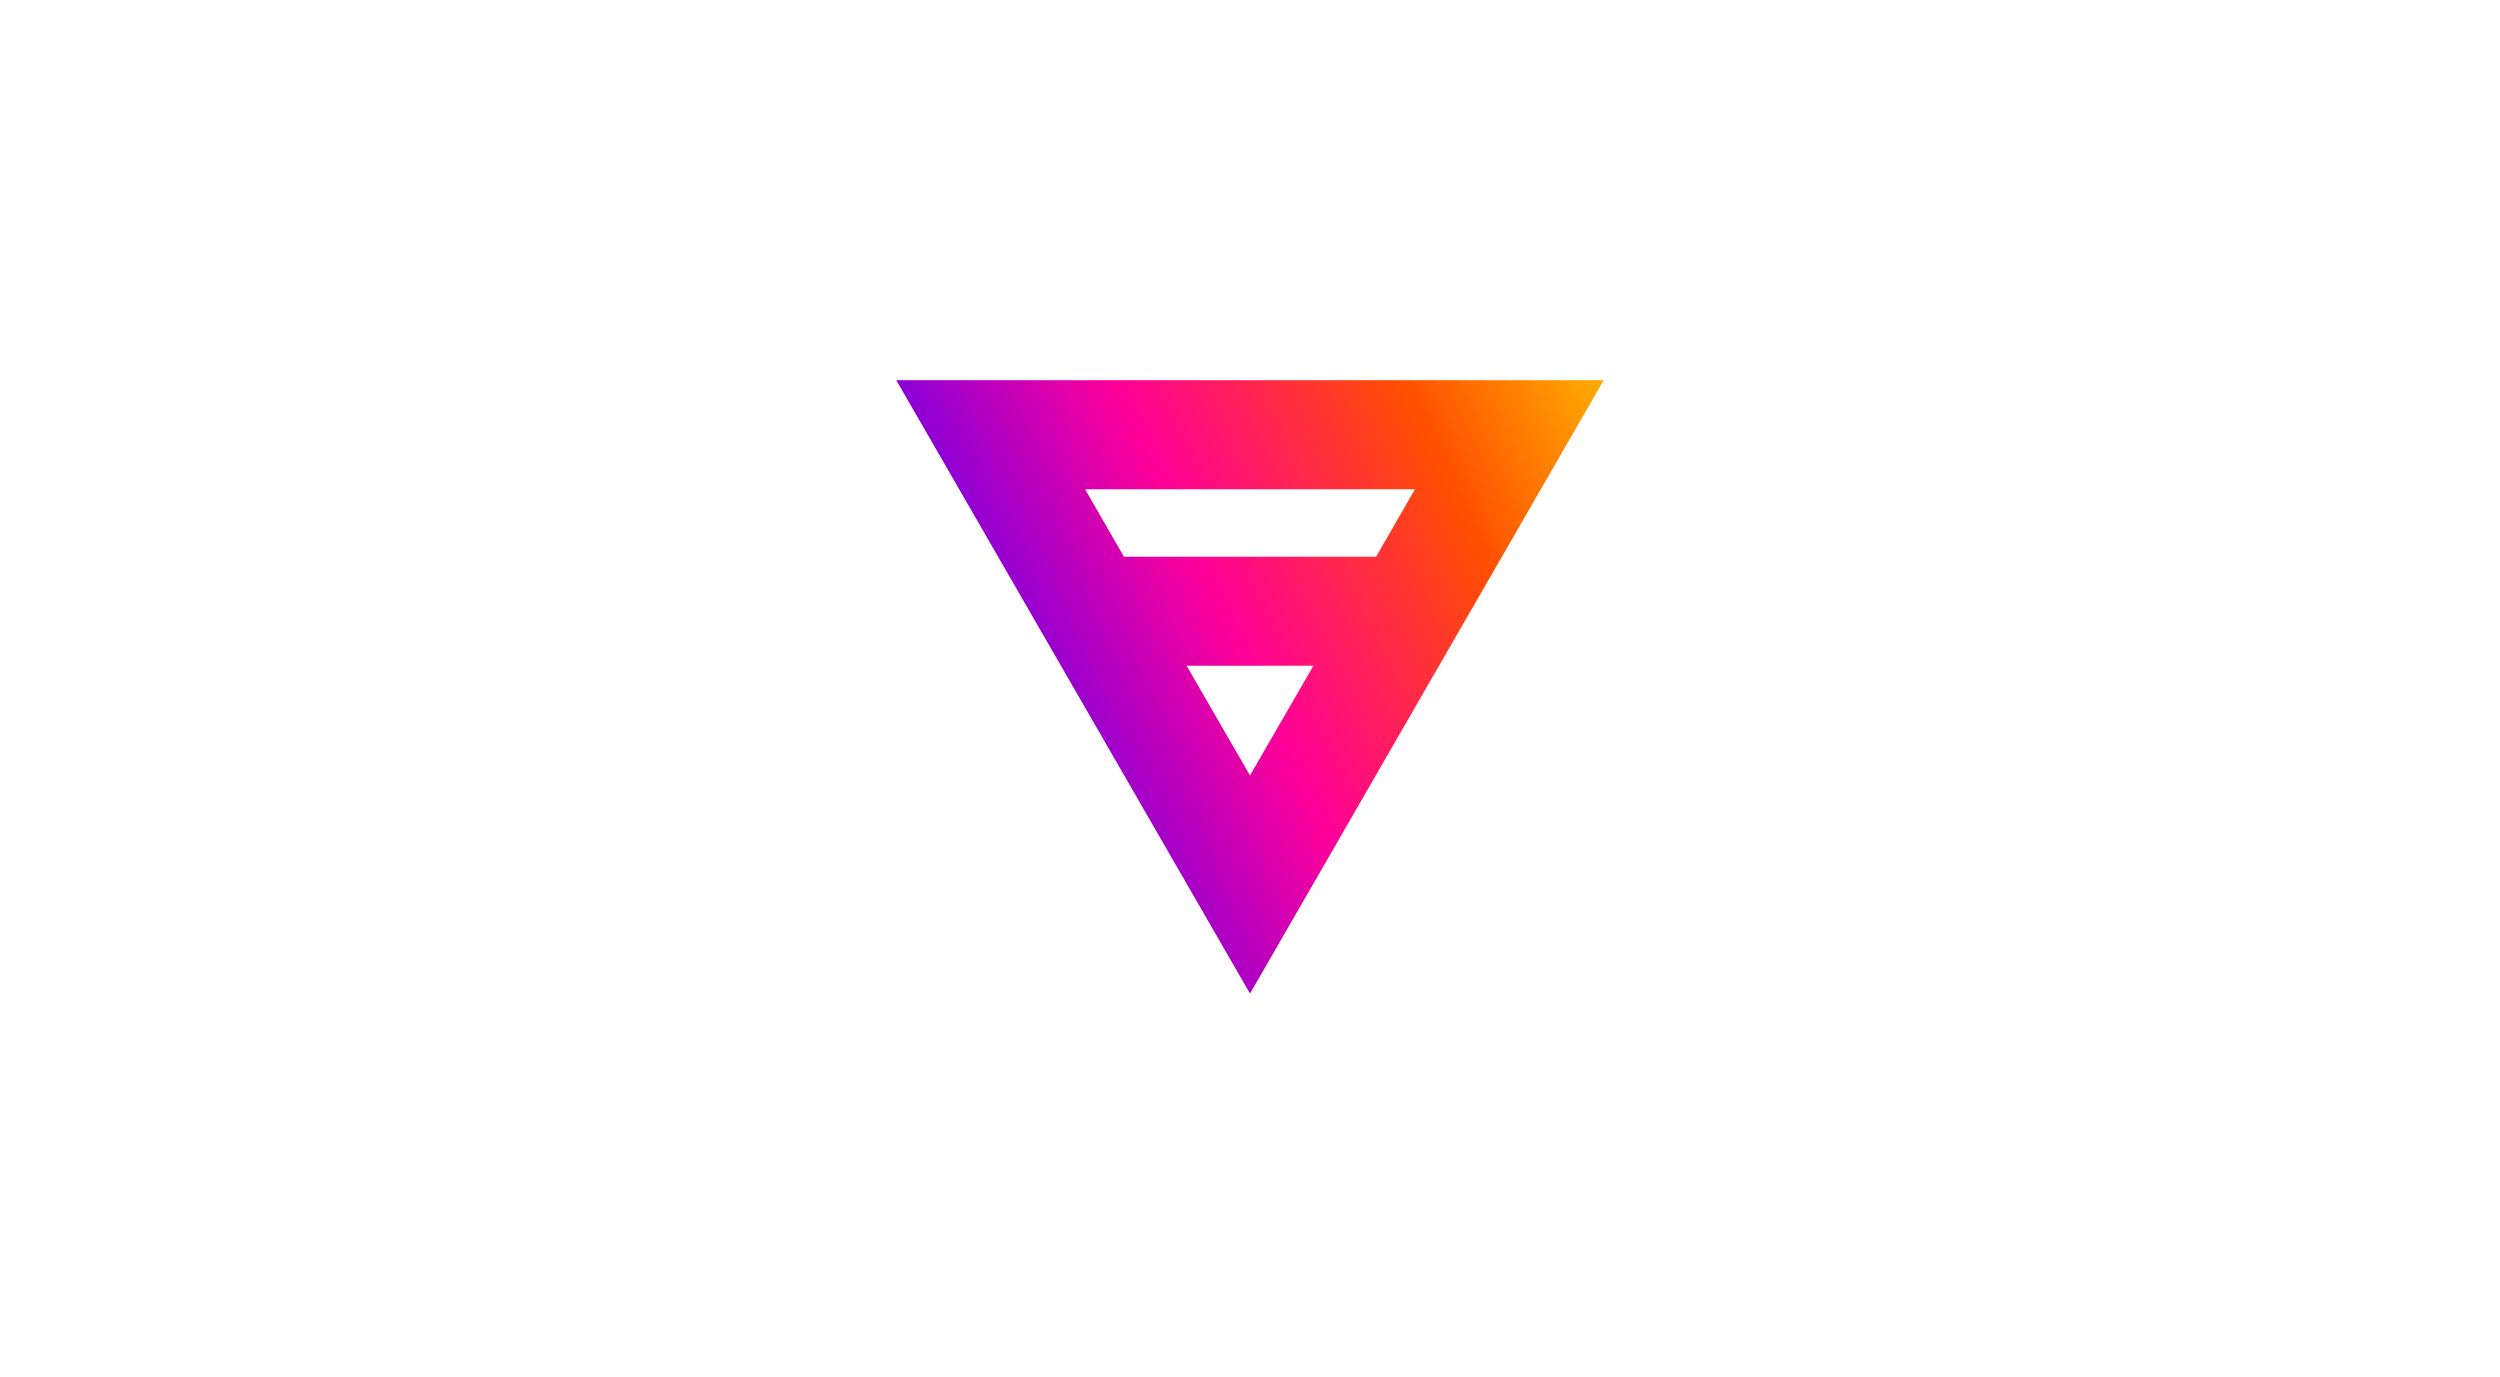 <svg xmlns="http://www.w3.org/2000/svg" width="365" height="201" viewBox="0 0 365 201" fill="none">
<path d="M130.858 55.509L182.5 145.061L234.142 55.509H130.858ZM206.58 71.429L200.908 81.28H164.092L158.421 71.429H206.58ZM173.246 97.2H191.754L182.5 113.22L173.246 97.2Z" fill="url(#paint0_linear_2329_29299)"/>
<defs>
<linearGradient id="paint0_linear_2329_29299" x1="147.292" y1="137.736" x2="250.436" y2="89.087" gradientUnits="userSpaceOnUse">
<stop offset="0.01" stop-color="#3E00FF"/>
<stop offset="0.43" stop-color="#FF0098"/>
<stop offset="0.76" stop-color="#FF4E00"/>
<stop offset="1" stop-color="#FFAE03"/>
</linearGradient>
</defs>
</svg>